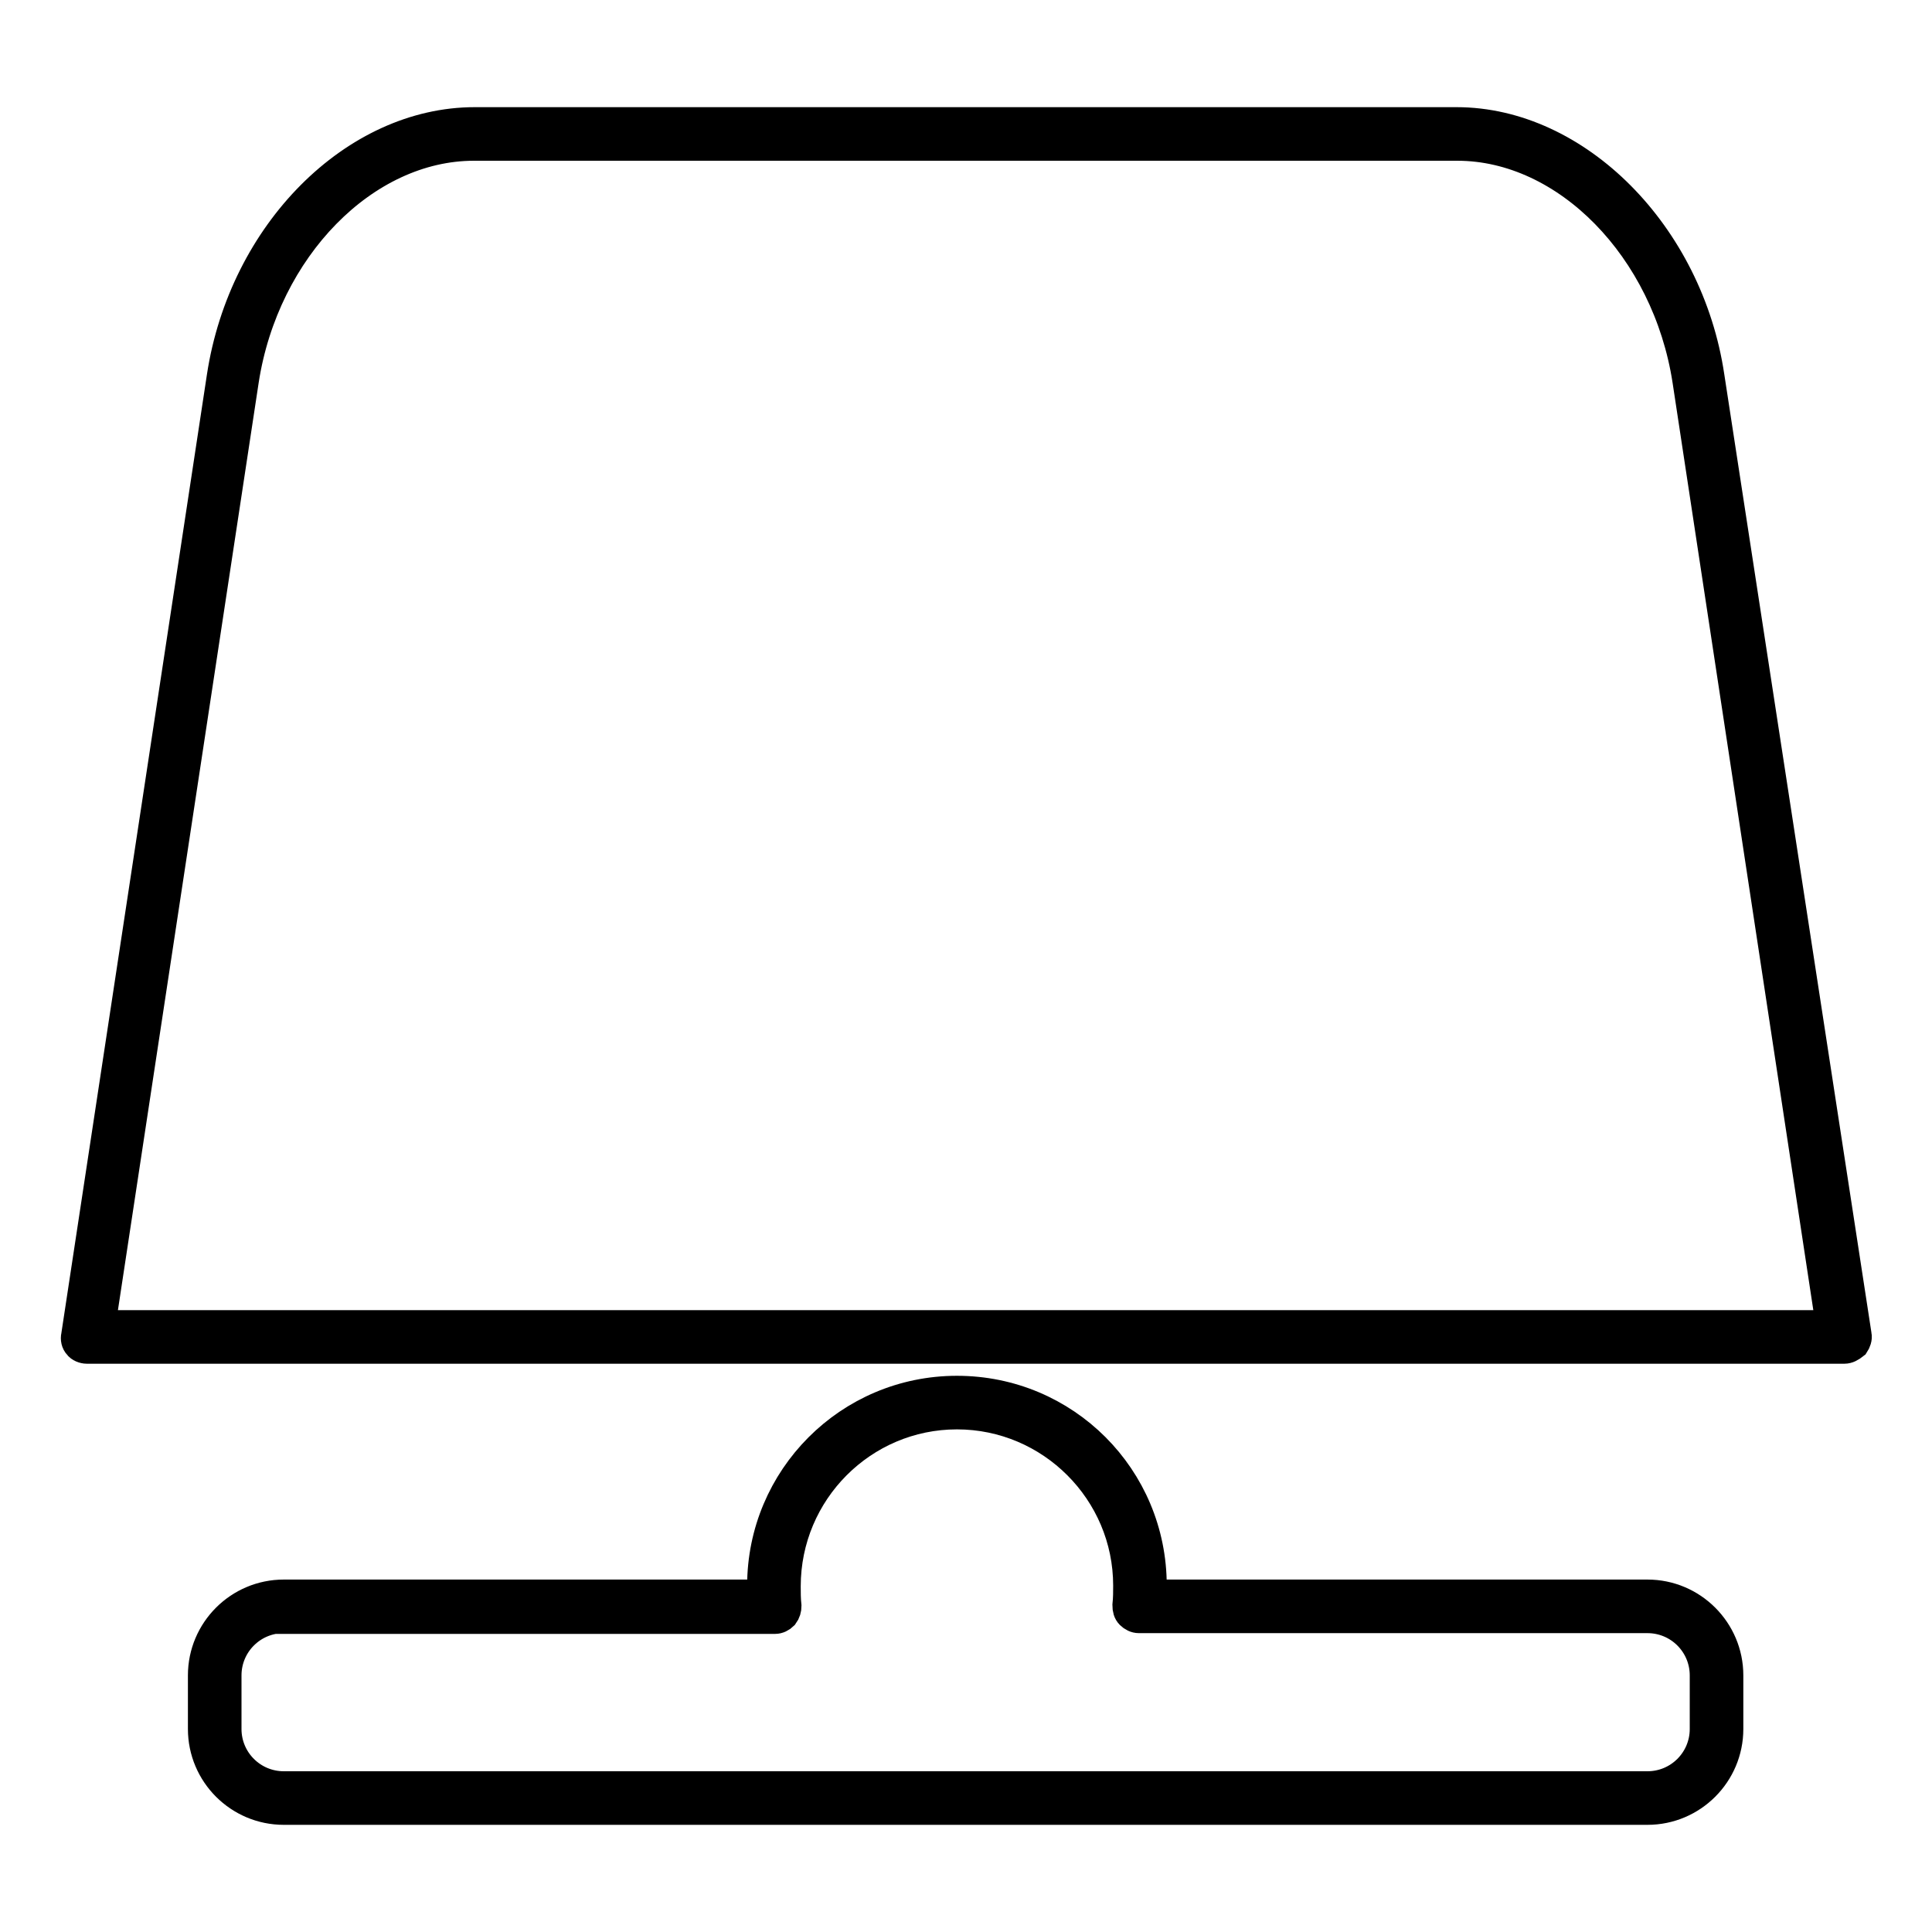 <?xml version="1.0" encoding="utf-8"?>
<!-- Svg Vector Icons : http://www.onlinewebfonts.com/icon -->
<!DOCTYPE svg PUBLIC "-//W3C//DTD SVG 1.1//EN" "http://www.w3.org/Graphics/SVG/1.1/DTD/svg11.dtd">
<svg version="1.1" xmlns="http://www.w3.org/2000/svg" xmlns:xlink="http://www.w3.org/1999/xlink" x="0px" y="0px" viewBox="0 0 256 256" enable-background="new 0 0 256 256" xml:space="preserve">
<g> <path stroke-width="4" fill-opacity="0" stroke="#000000"  d="M218.3,239.8H37.6c-5.9,0-10.7-4.8-10.7-10.7v-7.1c0-5.9,4.8-10.7,10.7-10.7H101v-1.2 c0-14.2,11.5-25.8,25.8-25.8s25.8,11.5,25.8,25.8v1.2h65.7c5.9,0,10.7,4.8,10.7,10.7v7.1C229,235,224.2,239.8,218.3,239.8z  M37.6,214.4c-4.2,0-7.6,3.4-7.6,7.6v7.1c0,4.2,3.4,7.6,7.6,7.6h180.7c4.2,0,7.6-3.4,7.6-7.6v-7.1c0-4.2-3.4-7.6-7.6-7.6h-67.4 c-0.4,0-0.8-0.2-1.1-0.5c-0.3-0.3-0.4-0.7-0.4-1.2c0.1-0.9,0.1-1.8,0.1-2.6c0-12.5-10.2-22.7-22.7-22.7s-22.7,10.2-22.7,22.8 c0,0.8,0,1.7,0.1,2.6c0,0.4-0.1,0.8-0.4,1.2c-0.3,0.3-0.7,0.5-1.1,0.5H37.6V214.4z M244.4,178.7H11.5c-0.4,0-0.9-0.2-1.1-0.5 c-0.3-0.3-0.4-0.8-0.3-1.2L29.4,49.9C32.3,30.9,47,16.2,62.9,16.2H193c15.9,0,30.7,14.9,33.5,33.7L246,176.9 c0.1,0.4-0.1,0.9-0.3,1.2C245.2,178.5,244.8,178.7,244.4,178.7z M13.3,175.6h229.3l-19-125.2c-2.7-17.5-16-31.1-30.5-31.1H62.8 c-14.5,0-27.8,13.6-30.5,31.1L13.3,175.6z"/></g>
</svg>